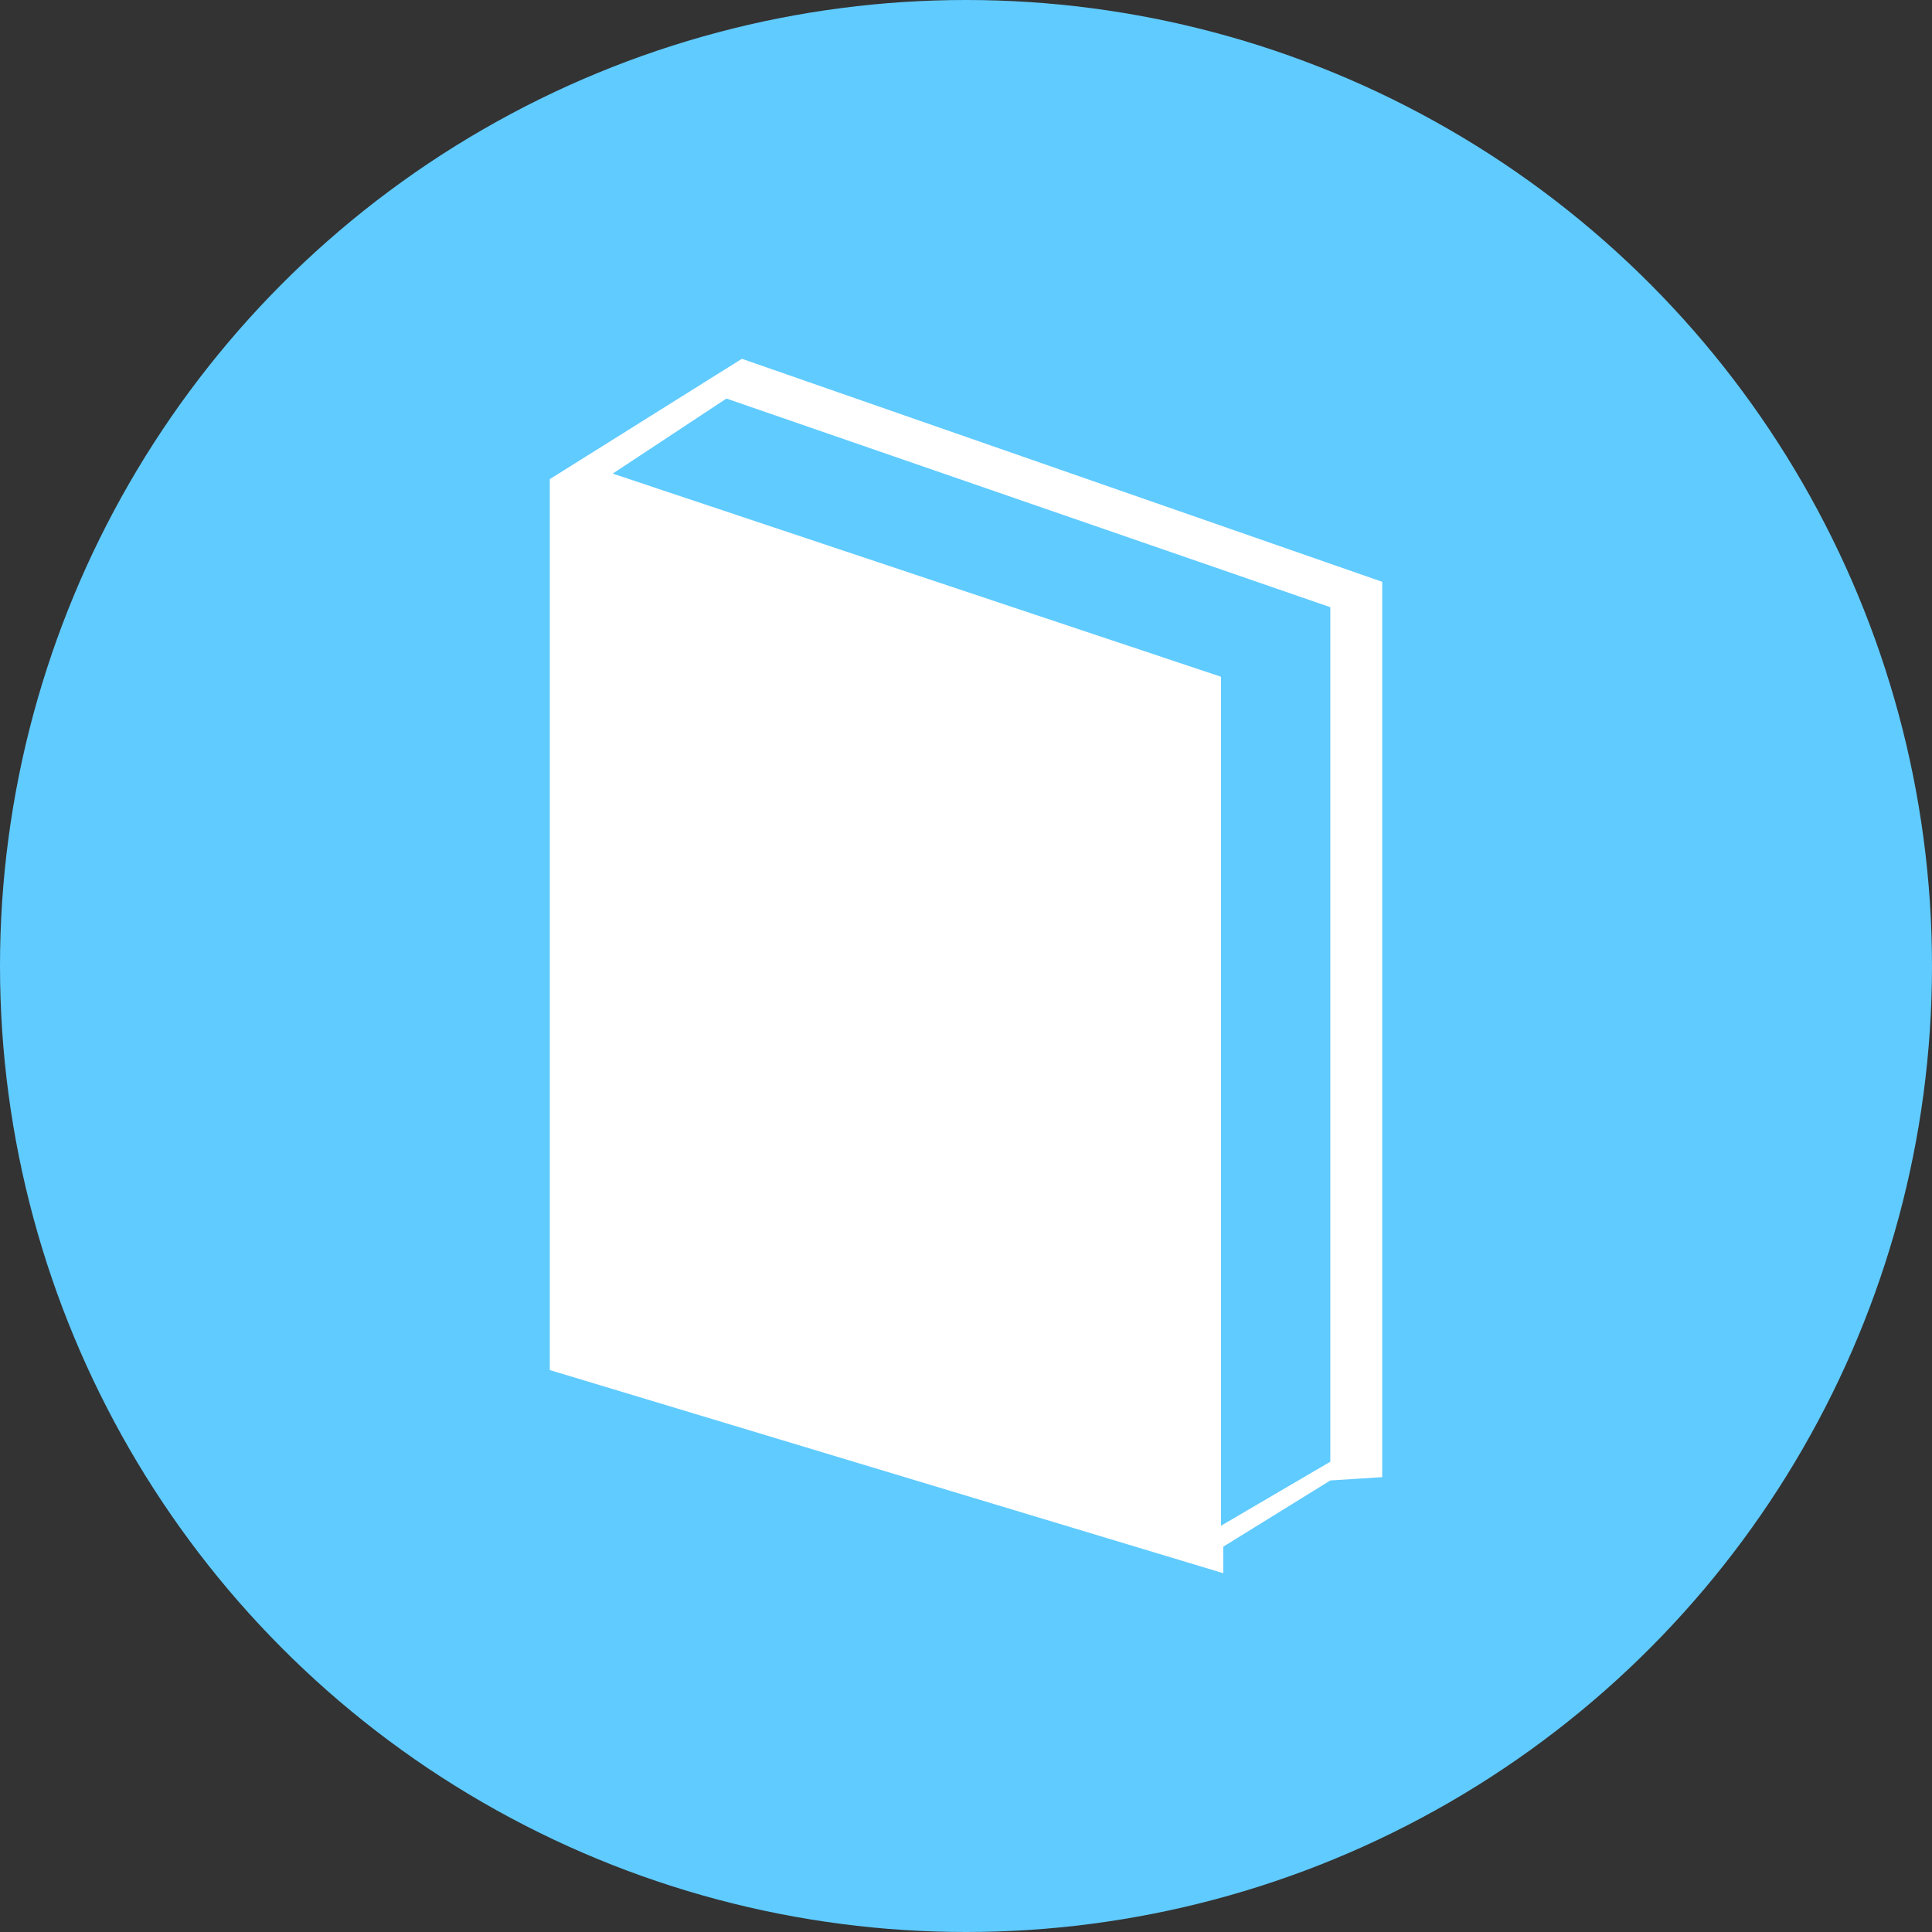 <?xml version="1.0" encoding="utf-8"?>
<!-- Generator: Adobe Illustrator 28.3.0, SVG Export Plug-In . SVG Version: 6.00 Build 0)  -->
<svg version="1.1" id="svg16415" xmlns:svg="http://www.w3.org/2000/svg"
	 xmlns="http://www.w3.org/2000/svg" xmlns:xlink="http://www.w3.org/1999/xlink" x="0px" y="0px" viewBox="0 0 175 175"
	 style="enable-background:new 0 0 175 175;" xml:space="preserve">
<rect x="0" y="0" width="175" height="175" fill="#333333" stroke="none"/>
<style type="text/css">
	.st0{fill:#60CBFF;}
	.st1{fill:#FFFFFF;}
</style>
<circle class="st0" cx="87.5" cy="87.5" r="87.5"/>
<g>
	<path class="st1" d="M120.5,132.4l-9.9,5.8V61.3L55.5,42.9l10.3-6.8L120.5,55V132.4z M125.2,133.8V52.7l-58-20.2L49.8,43.4v80.7
		l61,18.4v-2.4l9.7-6L125.2,133.8z"/>
</g>
</svg>
